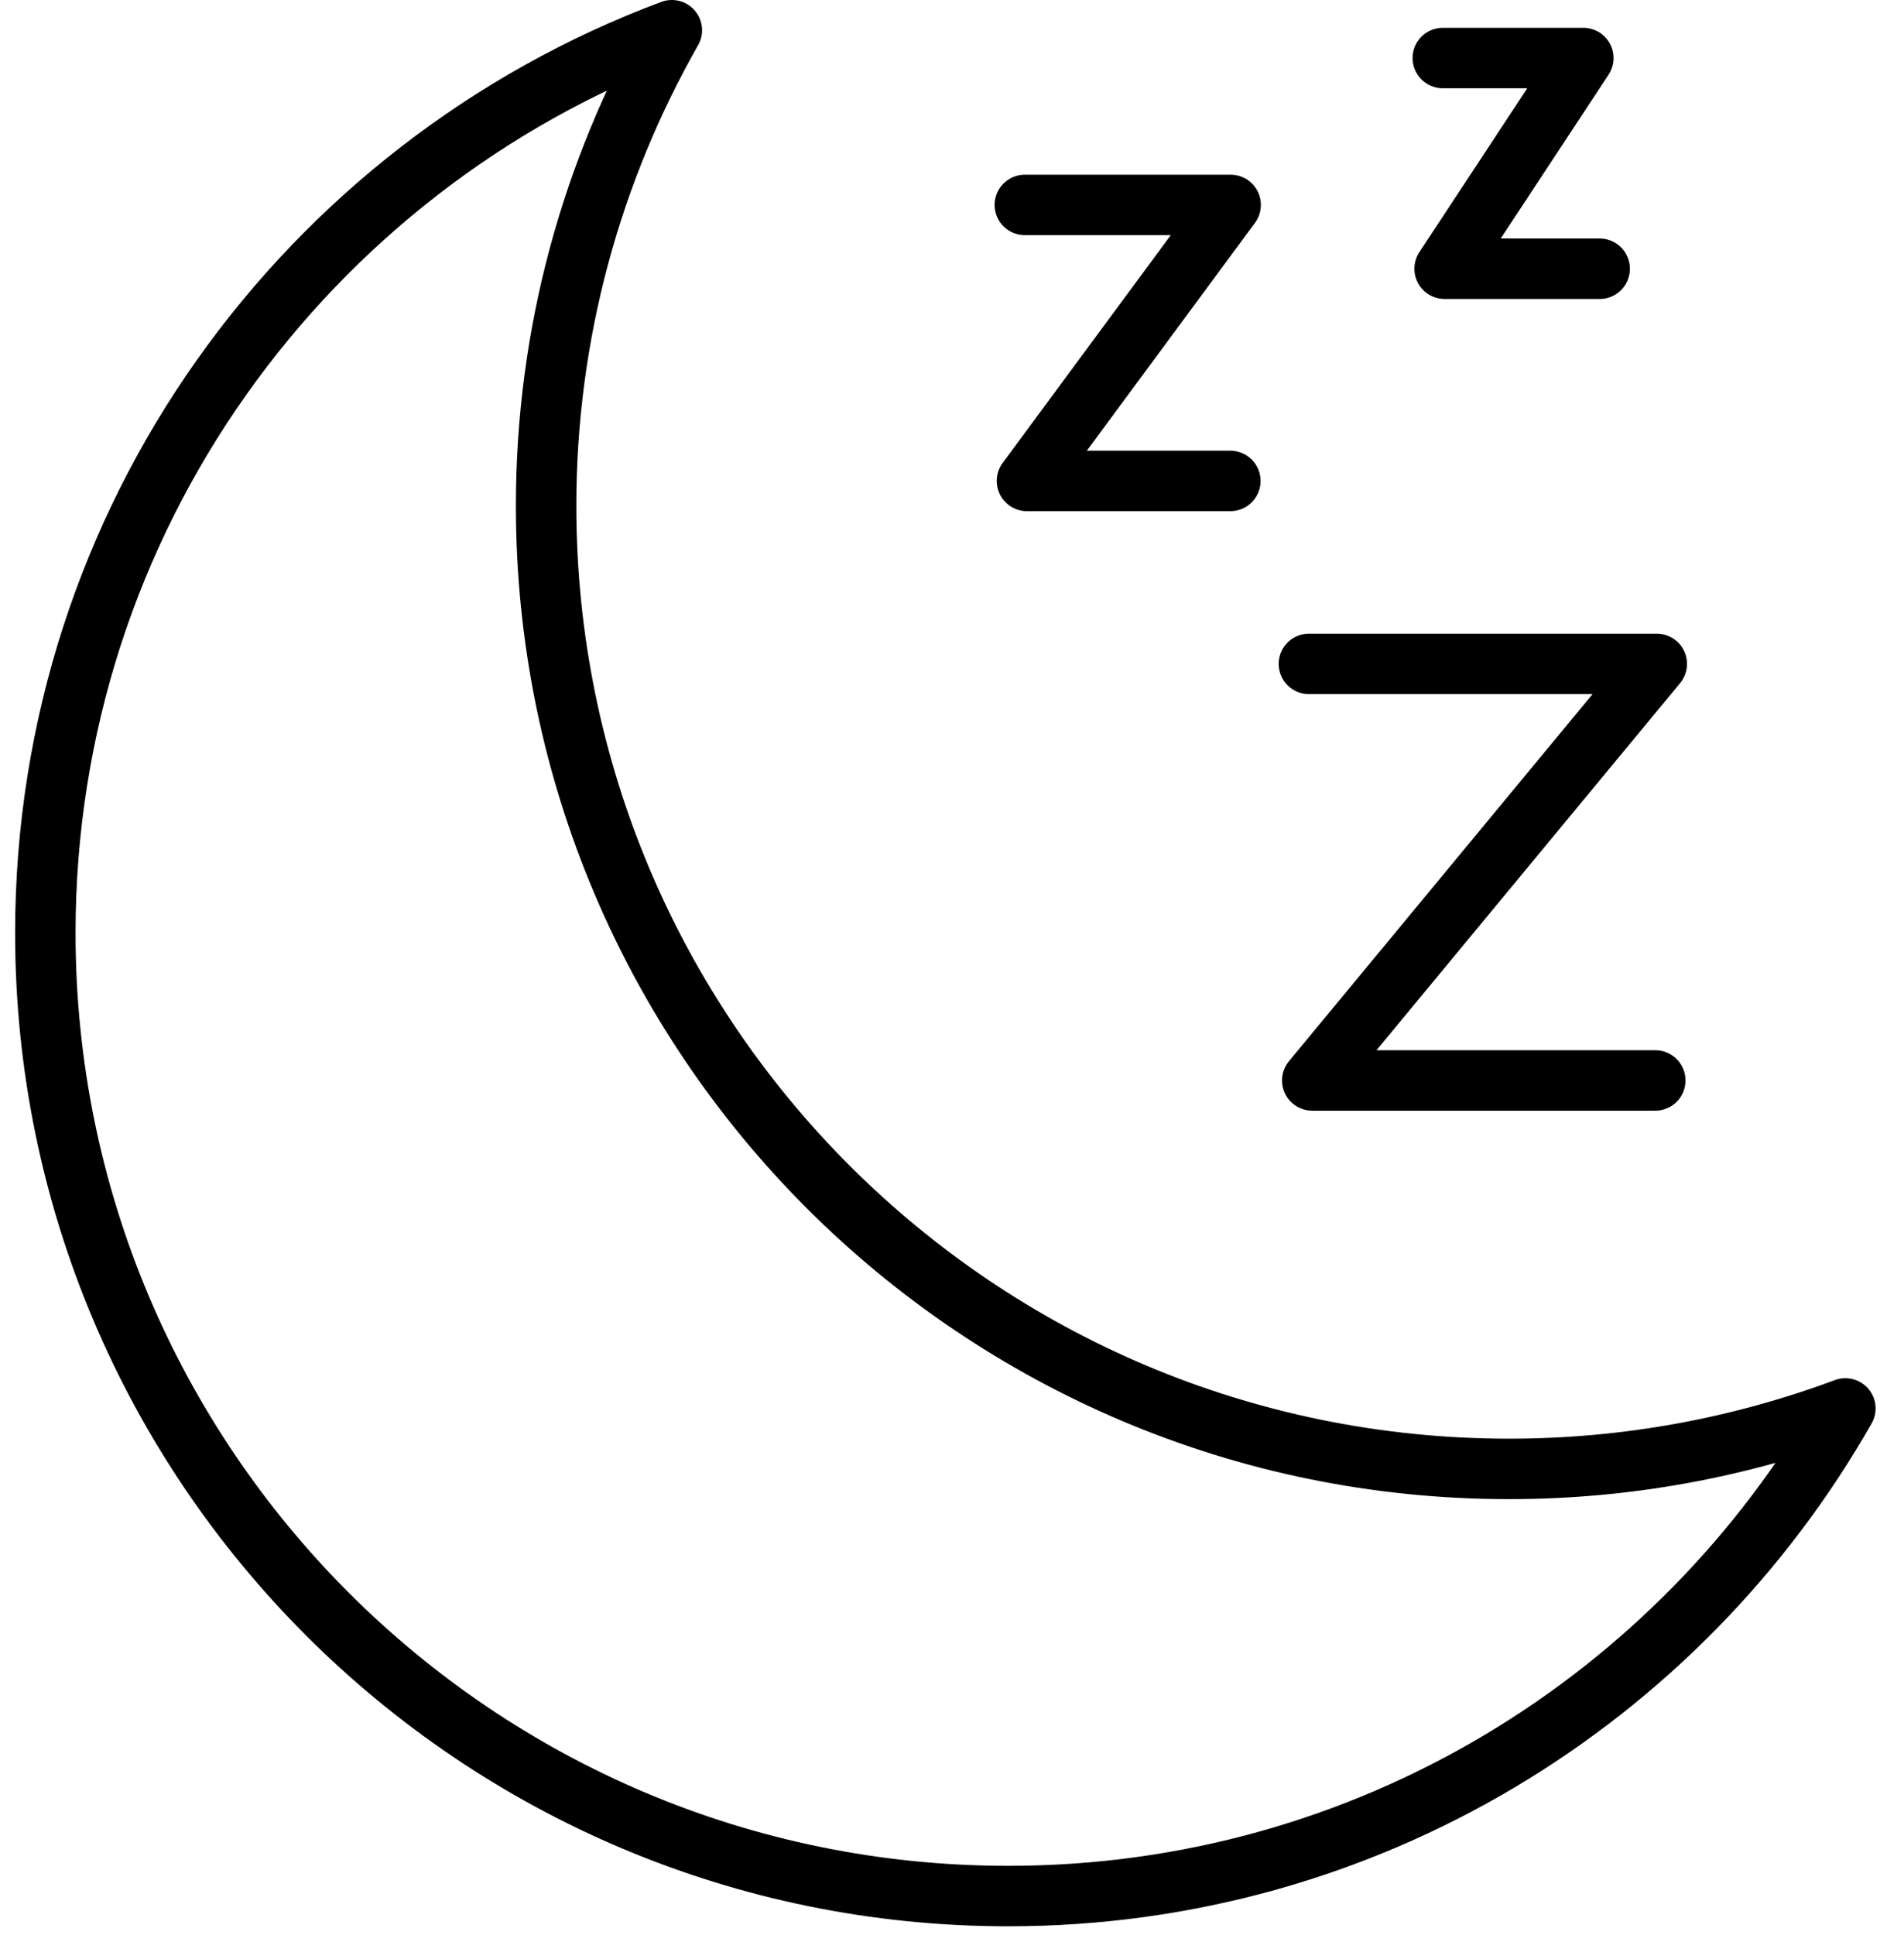<svg width="63" height="64" viewBox="0 0 63 64" fill="none" xmlns="http://www.w3.org/2000/svg">
<g clip-path="url(#clip0_12418_43742)">
<path d="M49.93 48.59C32.33 48.59 18.07 34.33 18.07 16.73C18.07 11.01 19.59 5.64 22.23 1C10.12 5.52 1.5 17.18 1.5 30.86C1.5 48.46 15.76 62.72 33.36 62.72C45.23 62.72 55.58 56.22 61.06 46.59C57.59 47.88 53.85 48.59 49.93 48.59Z" stroke="black" stroke-width="2" stroke-linecap="round" stroke-linejoin="round"></path>
<path d="M47.74 1.92H52.39L47.8 8.89H52.93" stroke="black" stroke-width="2" stroke-linecap="round" stroke-linejoin="round"></path>
<path d="M33.91 6.779H40.72L33.98 15.909H40.71" stroke="black" stroke-width="2" stroke-linecap="round" stroke-linejoin="round"></path>
<path d="M43.31 21.961H54.82L43.42 35.741H54.77" stroke="black" stroke-width="2" stroke-linecap="round" stroke-linejoin="round"></path>
</g>
<defs>
<clipPath id="clip0_12418_43742">
<rect width="61.56" height="63.72" fill="white" transform="translate(0.5)"></rect>
</clipPath>
</defs>
</svg>
